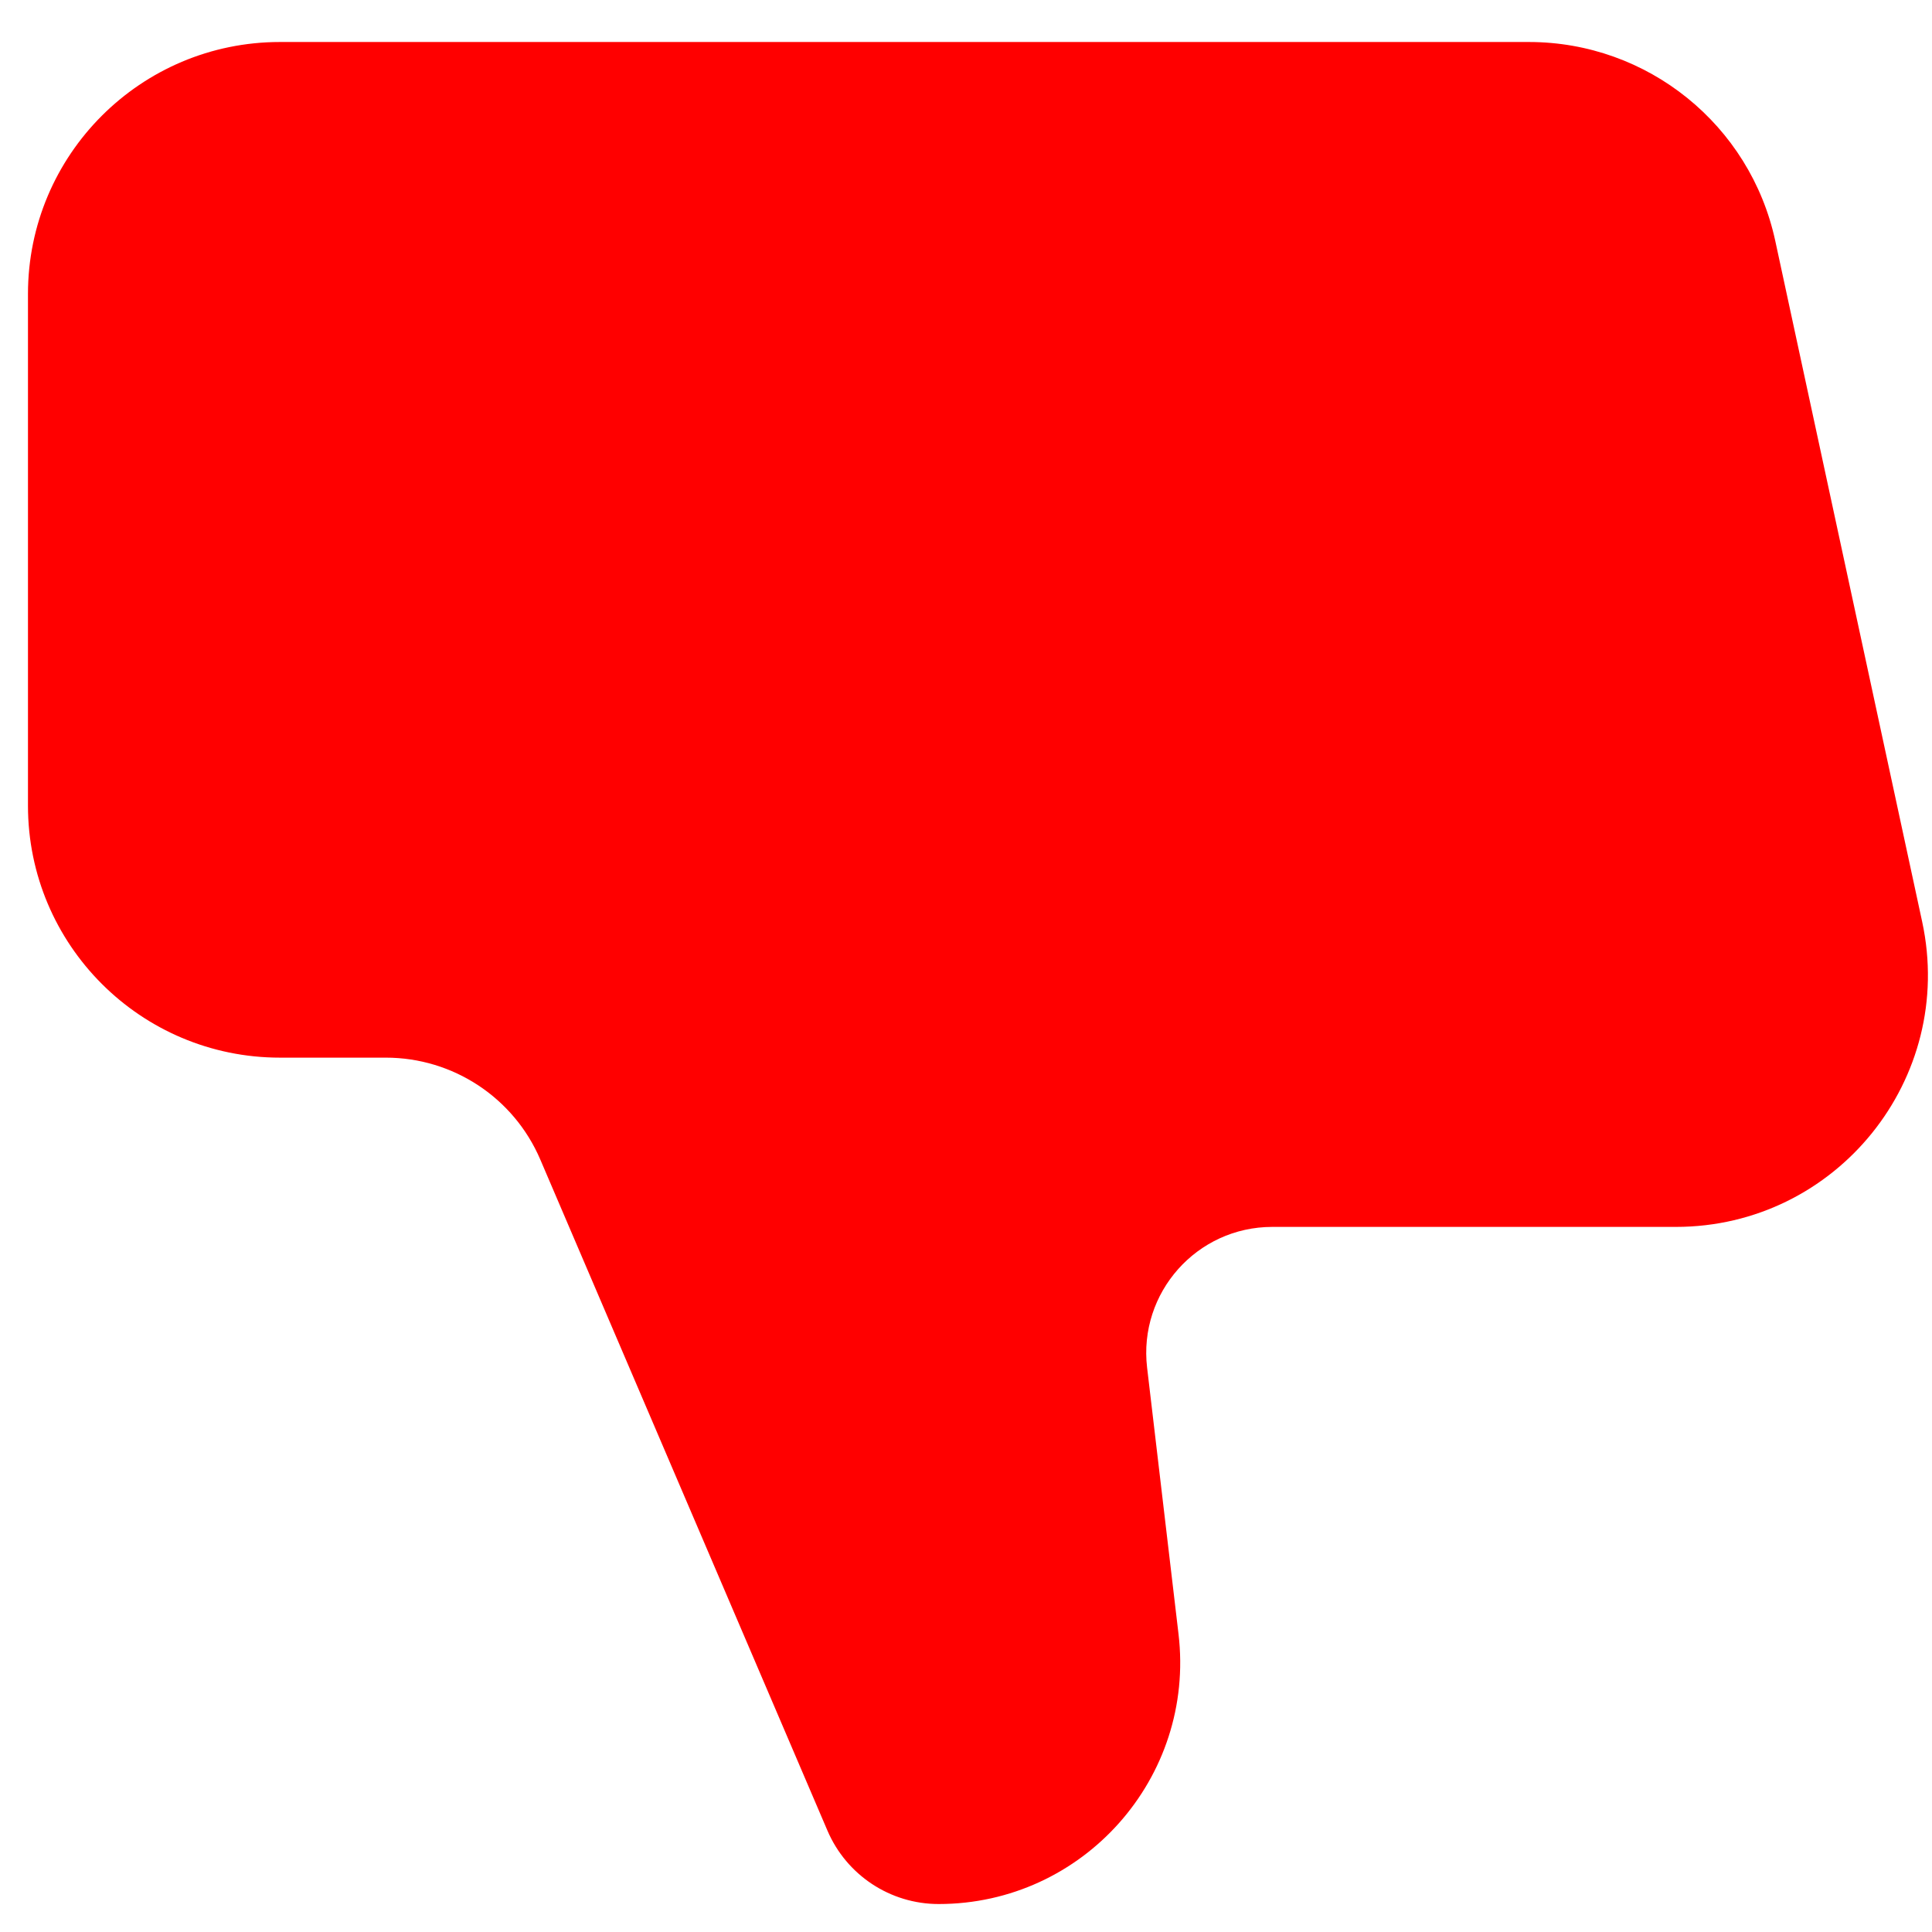 <svg width="23" height="23"  viewBox="0 0 23 23" fill="none" xmlns="http://www.w3.org/2000/svg">
    <path d="M0.333 9.591C0.333 11.248 1.676 12.591 3.333 12.591H4.593C5.394 12.591 6.117 13.068 6.432 13.804L9.851 21.794C10.078 22.323 10.598 22.667 11.174 22.667C12.896 22.667 14.232 21.163 14.03 19.453L13.656 16.282C13.551 15.39 14.248 14.606 15.146 14.606H19.95C21.862 14.606 23.286 12.842 22.883 10.973L21.134 2.867C20.836 1.486 19.614 0.5 18.201 0.5H3.333C1.676 0.5 0.333 1.843 0.333 3.5V9.591Z" fill="red"/>
</svg>